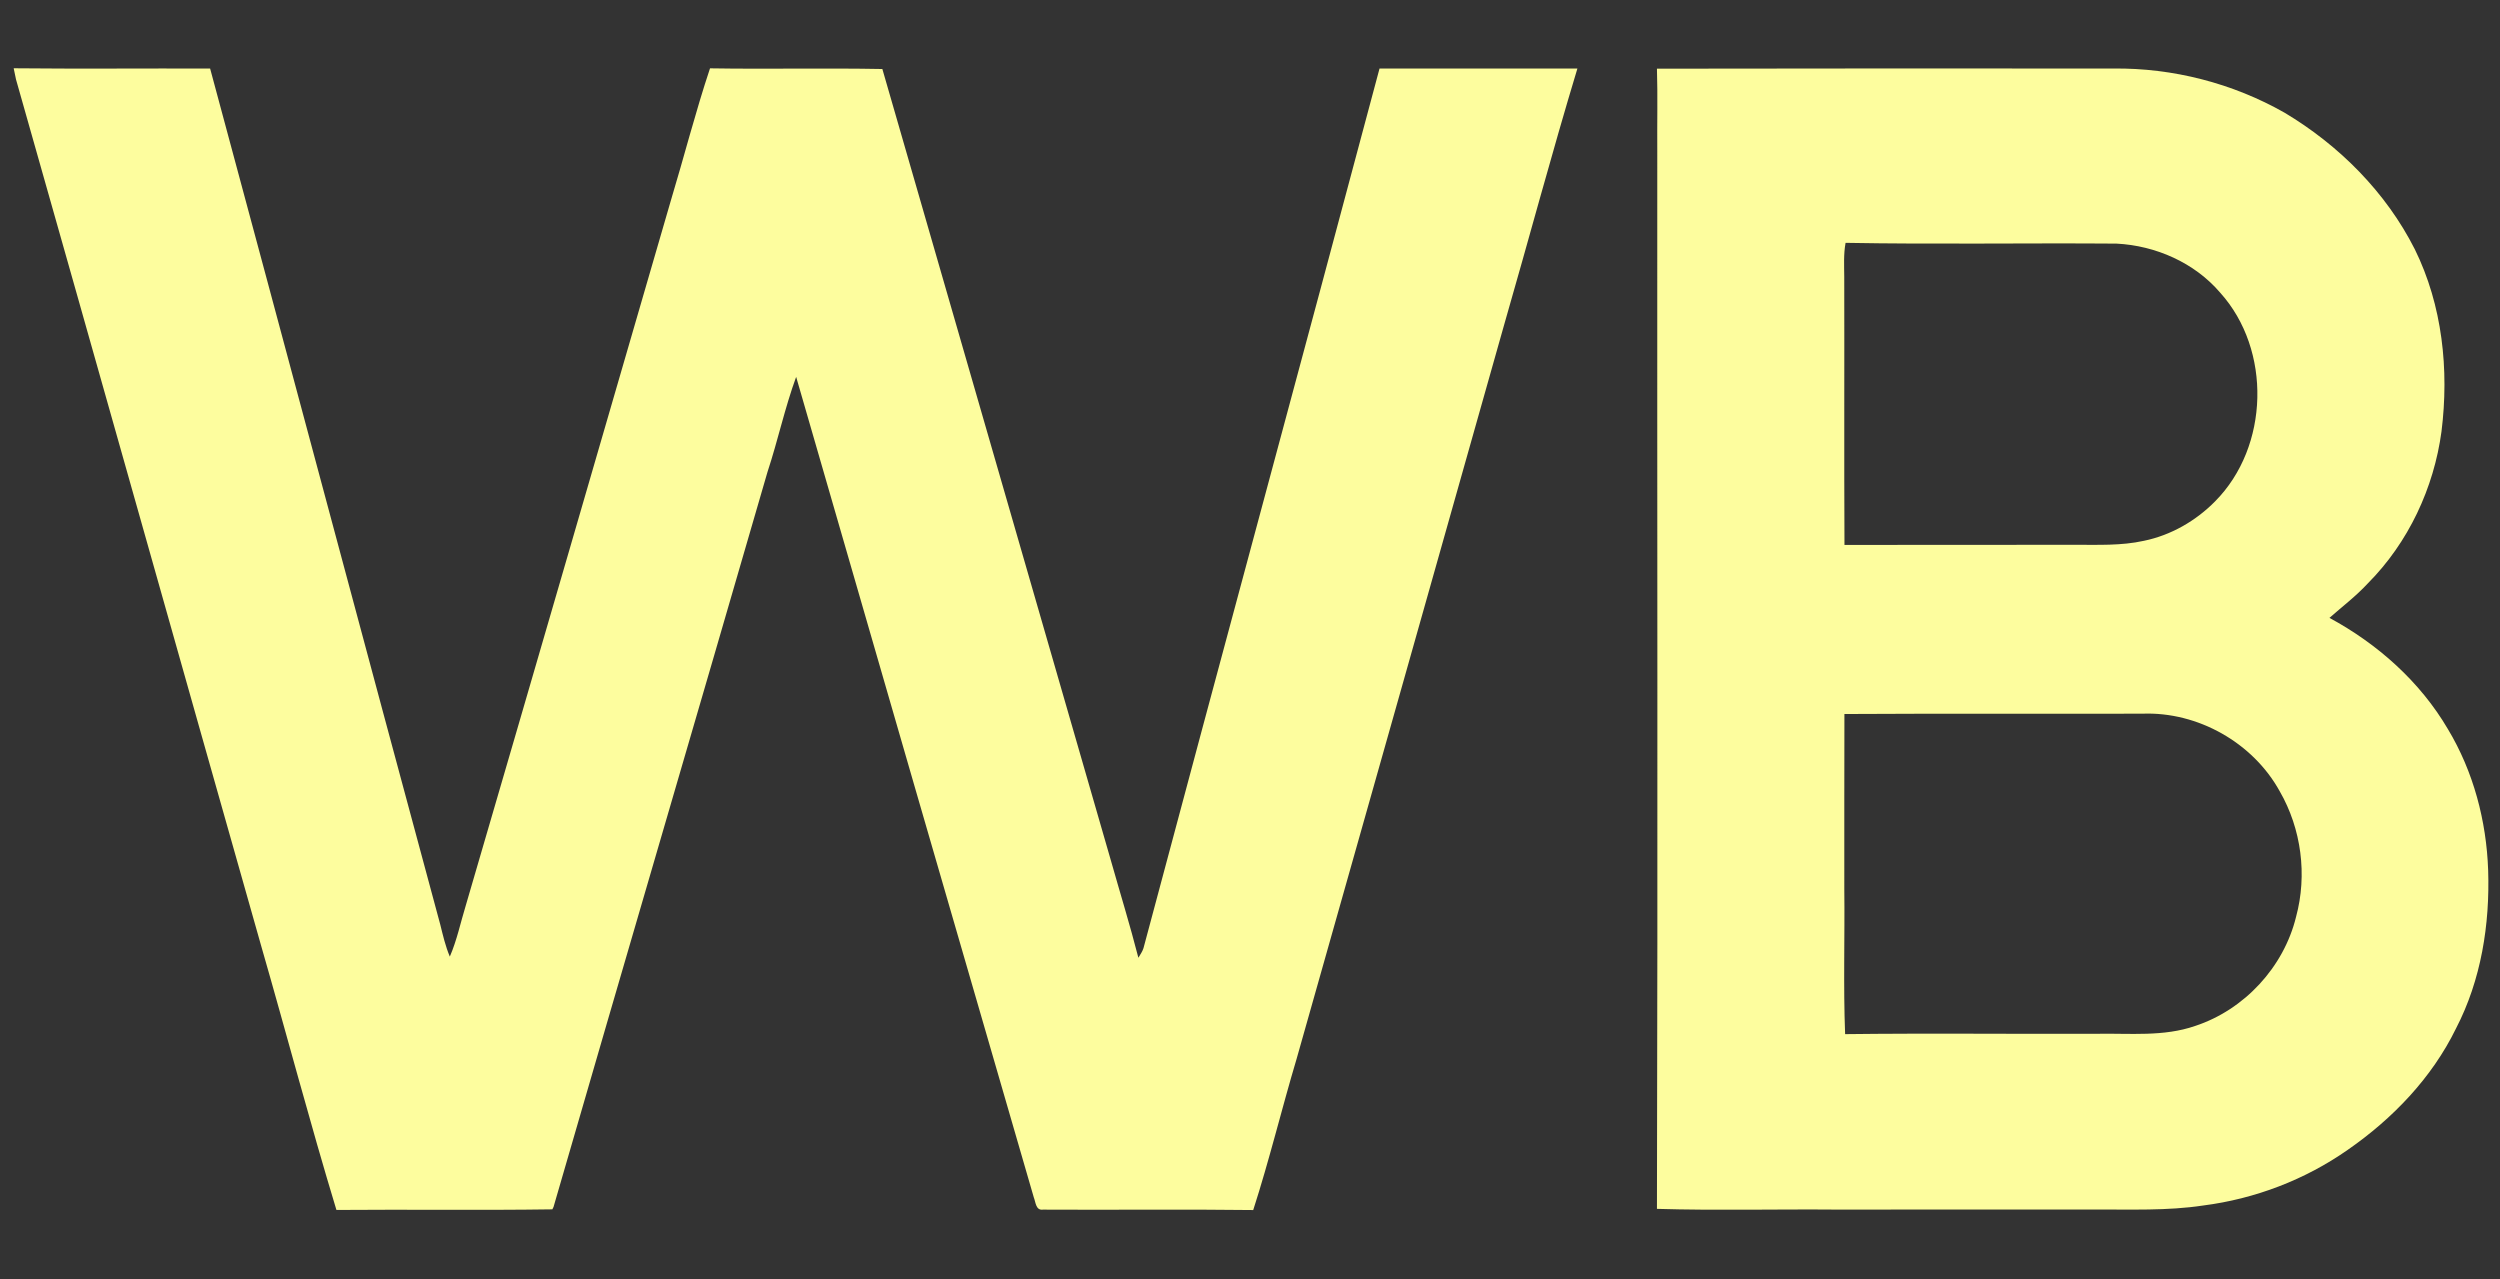 <?xml version="1.0" encoding="UTF-8"?> <svg xmlns="http://www.w3.org/2000/svg" width="213" height="109" viewBox="0 0 213 109" fill="none"><rect x="0" y="0" width="213" height="109" fill="#333333" stroke="none"/> <g clip-path="url(#clip0_4_2)"> <path d="M1.166 5.817C6.745 5.874 12.323 5.822 17.902 5.839C24.461 30.146 30.942 54.47 37.51 78.772C37.74 79.692 37.952 80.623 38.325 81.502C38.935 80.096 39.24 78.591 39.688 77.135C45.53 57.145 51.331 37.142 57.14 17.144C58.279 13.375 59.249 9.555 60.493 5.822C65.385 5.902 70.285 5.787 75.177 5.88C81.661 28.352 88.157 50.82 94.642 73.293C95.425 76.061 96.276 78.811 96.99 81.601C97.147 81.332 97.331 81.082 97.424 80.785C104.093 55.794 110.872 30.833 117.535 5.841C123.154 5.847 128.774 5.828 134.394 5.841C132.199 13.101 130.243 20.434 128.139 27.721C122.259 48.551 116.368 69.379 110.473 90.206C109.196 94.488 108.147 98.844 106.774 103.096C100.805 103.019 94.829 103.096 88.857 103.06C88.242 103.148 88.24 102.407 88.077 102.011C81.318 78.714 74.559 55.417 67.832 32.11C66.865 34.76 66.275 37.532 65.391 40.21C59.34 61.092 53.206 81.953 47.161 102.832L47.06 103.036C40.929 103.126 34.793 103.036 28.663 103.088C26.402 95.631 24.416 88.094 22.258 80.609C15.276 56 8.349 31.371 1.364 6.767C1.298 6.448 1.233 6.133 1.166 5.817V5.817ZM141.172 5.852C154.133 5.825 167.095 5.833 180.059 5.839C185.137 5.781 190.227 7.091 194.643 9.601C199.296 12.378 203.289 16.38 205.742 21.239C208.099 26.021 208.67 31.511 208.016 36.757C207.365 41.589 205.193 46.228 201.749 49.694C200.749 50.779 199.573 51.671 198.469 52.644C202.57 54.857 206.187 58.074 208.558 62.114C210.738 65.734 211.845 69.936 211.991 74.144C212.144 78.764 211.395 83.496 209.25 87.63C207.195 91.835 203.858 95.309 200.037 97.96C196.395 100.514 192.119 102.146 187.711 102.709C184.629 103.176 181.509 103.033 178.408 103.052C171.083 103.044 163.76 103.06 156.435 103.057C151.348 103.014 146.256 103.146 141.172 102.995C141.252 72.96 141.18 42.923 141.2 12.889C141.18 10.543 141.243 8.198 141.172 5.852V5.852ZM157.243 20.69C157.067 21.651 157.122 22.628 157.13 23.601C157.149 31.209 157.111 38.82 157.149 46.428C163.686 46.431 170.223 46.414 176.76 46.417C178.729 46.409 180.723 46.508 182.66 46.077C184.961 45.604 187.087 44.382 188.73 42.712C193.349 38.056 193.553 29.814 189.164 24.941C186.974 22.379 183.668 20.928 180.33 20.756C172.635 20.695 164.936 20.83 157.243 20.69V20.69ZM157.144 60.834C157.122 65.816 157.144 70.802 157.135 75.786C157.182 79.893 157.045 84.007 157.204 88.108C164.362 88.023 171.522 88.105 178.682 88.078C181.47 88.028 184.343 88.344 187.03 87.41C191.218 86.031 194.577 82.4 195.624 78.116C196.591 74.55 196.077 70.617 194.234 67.42C191.954 63.278 187.249 60.622 182.525 60.806C174.065 60.826 165.603 60.785 157.144 60.834V60.834Z" fill="#FDFD9E"></path> </g> <defs> <clipPath id="clip0_4_2"> <rect width="213" height="109" fill="white"></rect> </clipPath> </defs> </svg> 